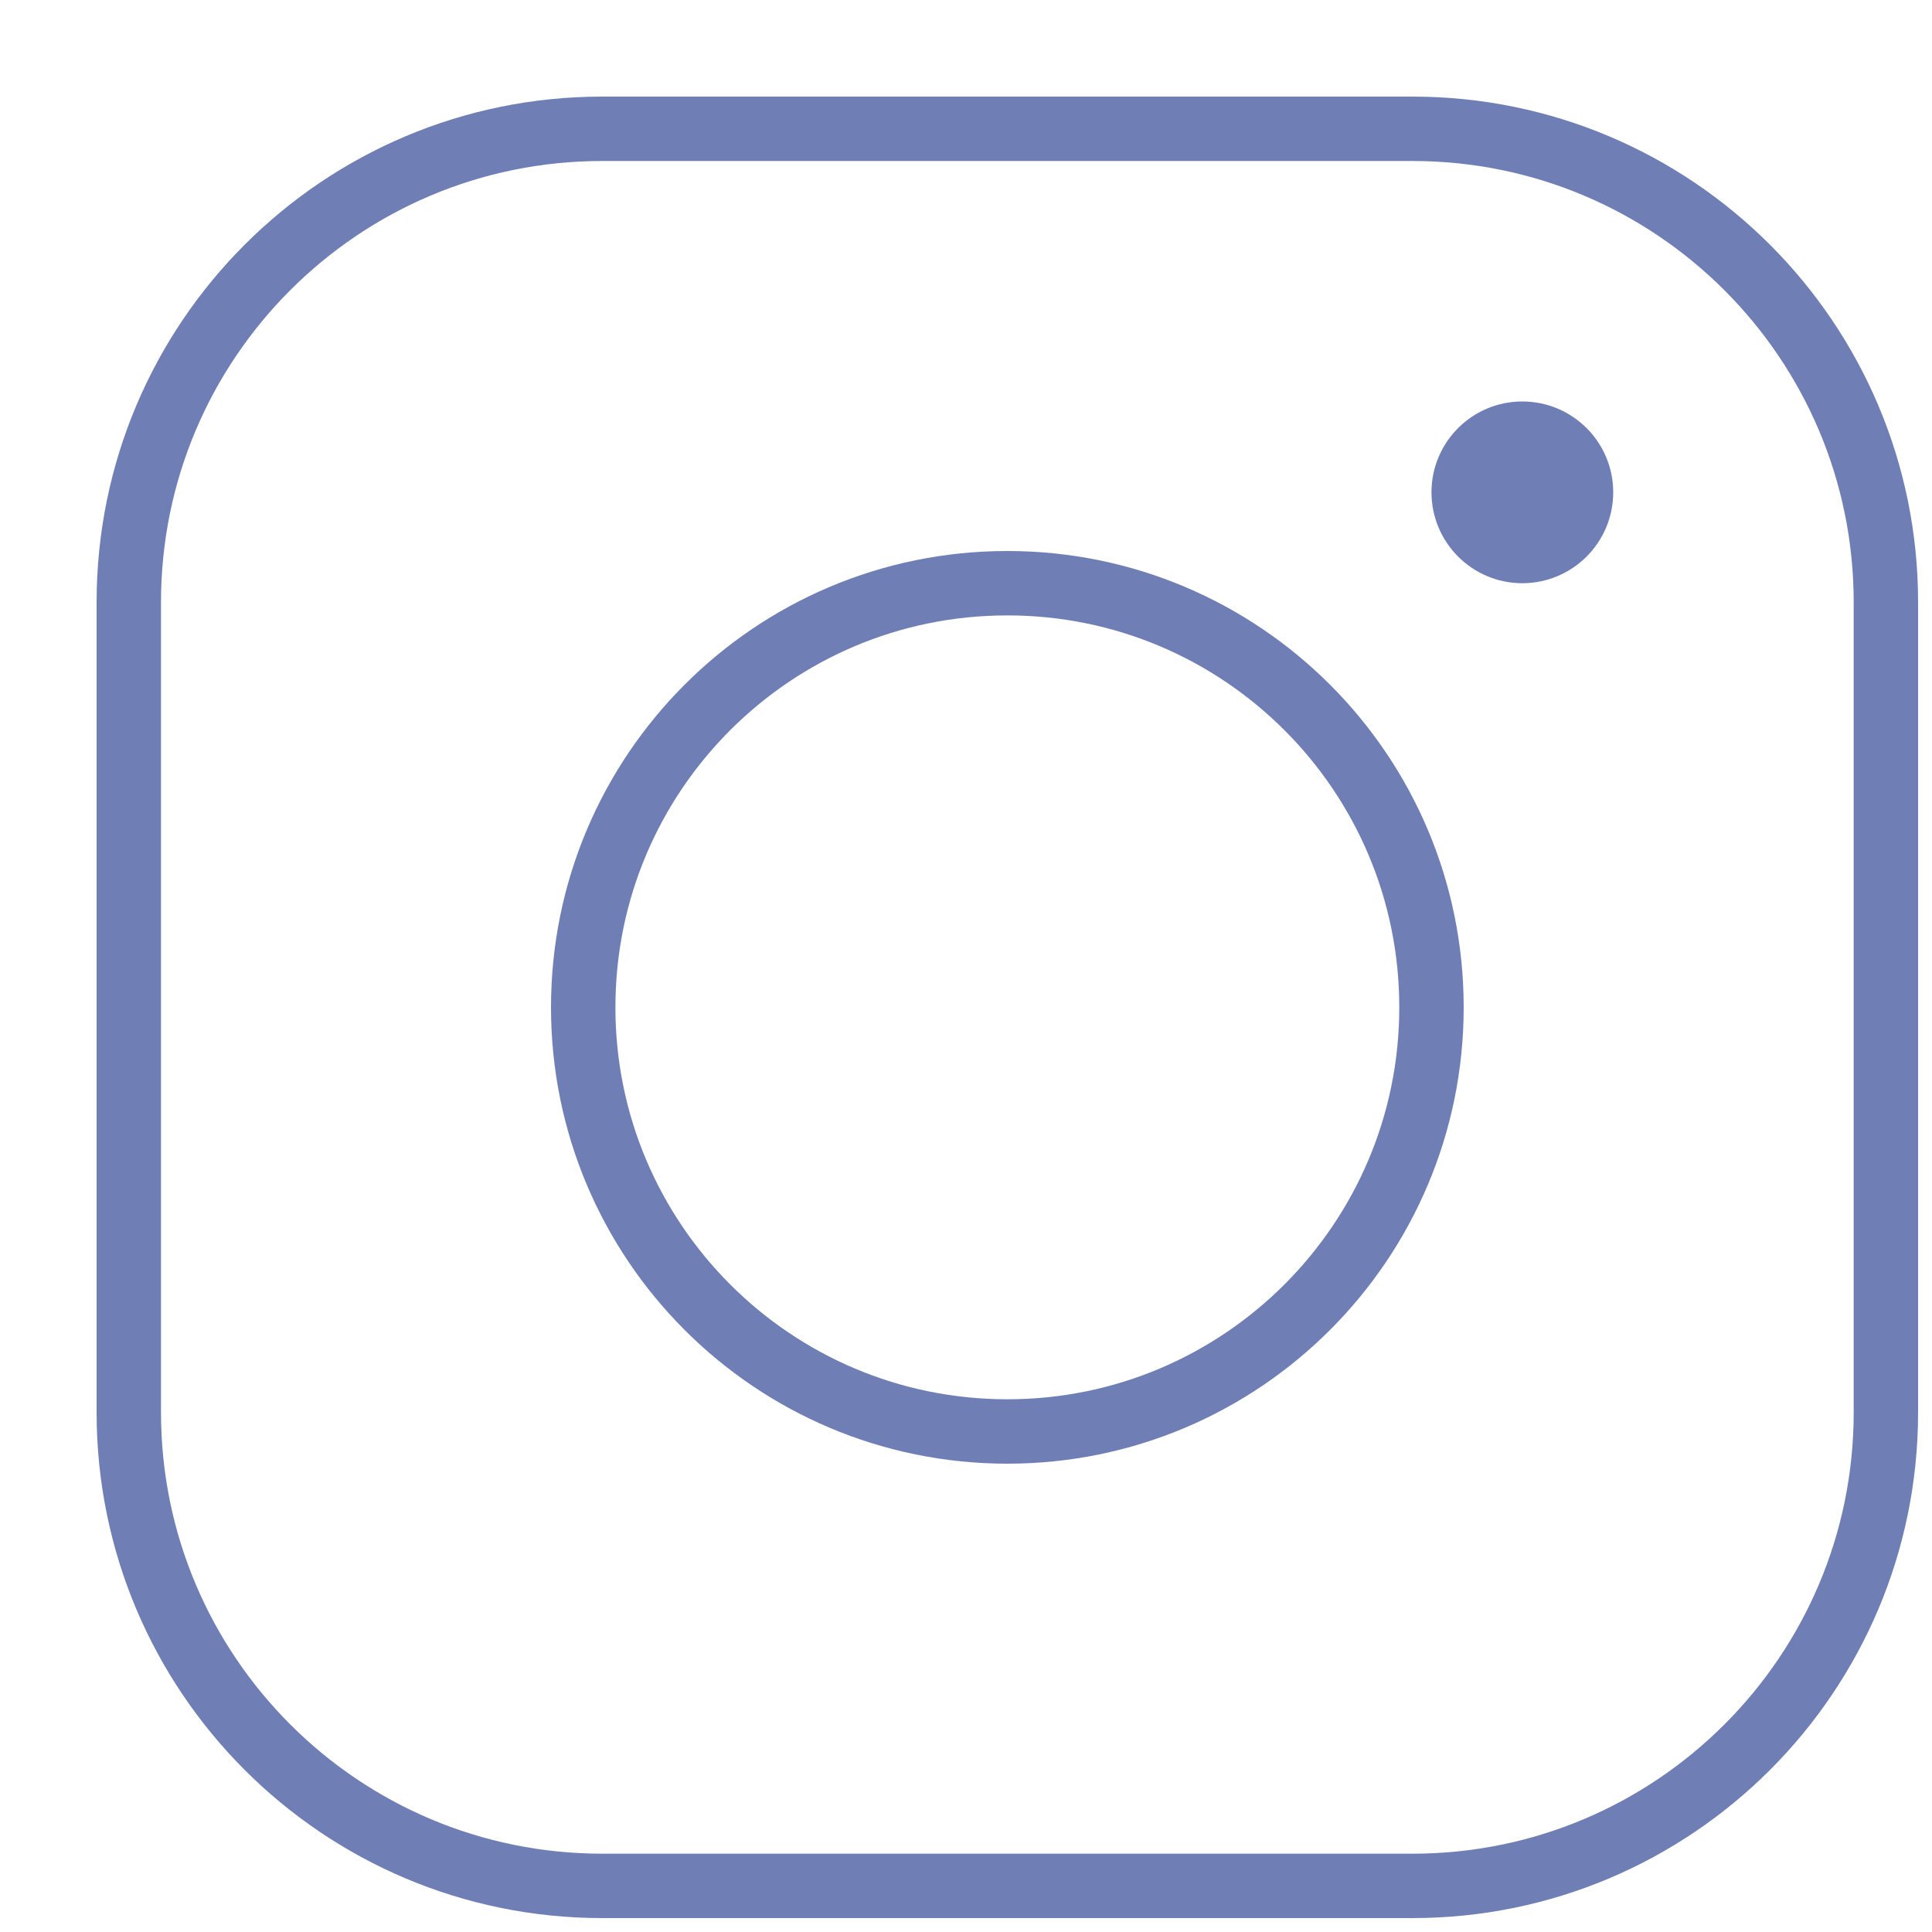 <?xml version="1.0" encoding="UTF-8"?> <svg xmlns="http://www.w3.org/2000/svg" width="15" height="15" viewBox="0 0 15 15" fill="none"><path d="M10.966 1H4.675C2.645 1 1 2.646 1 4.676V10.966C1 12.996 2.646 14.642 4.676 14.642H10.966C12.996 14.642 14.642 12.996 14.642 10.966V4.676C14.642 2.646 12.996 1 10.966 1Z" stroke="#6F7FB5" stroke-width="0.5" stroke-miterlimit="10"></path><path d="M7.821 11.114C9.639 11.114 11.114 9.639 11.114 7.821C11.114 6.002 9.639 4.528 7.821 4.528C6.002 4.528 4.528 6.002 4.528 7.821C4.528 9.639 6.002 11.114 7.821 11.114Z" stroke="#6F7FB5" stroke-width="0.5" stroke-miterlimit="10"></path><path d="M11.819 4.528C12.209 4.528 12.525 4.212 12.525 3.822C12.525 3.433 12.209 3.117 11.819 3.117C11.43 3.117 11.114 3.433 11.114 3.822C11.114 4.212 11.43 4.528 11.819 4.528Z" fill="#6F7FB5"></path></svg> 